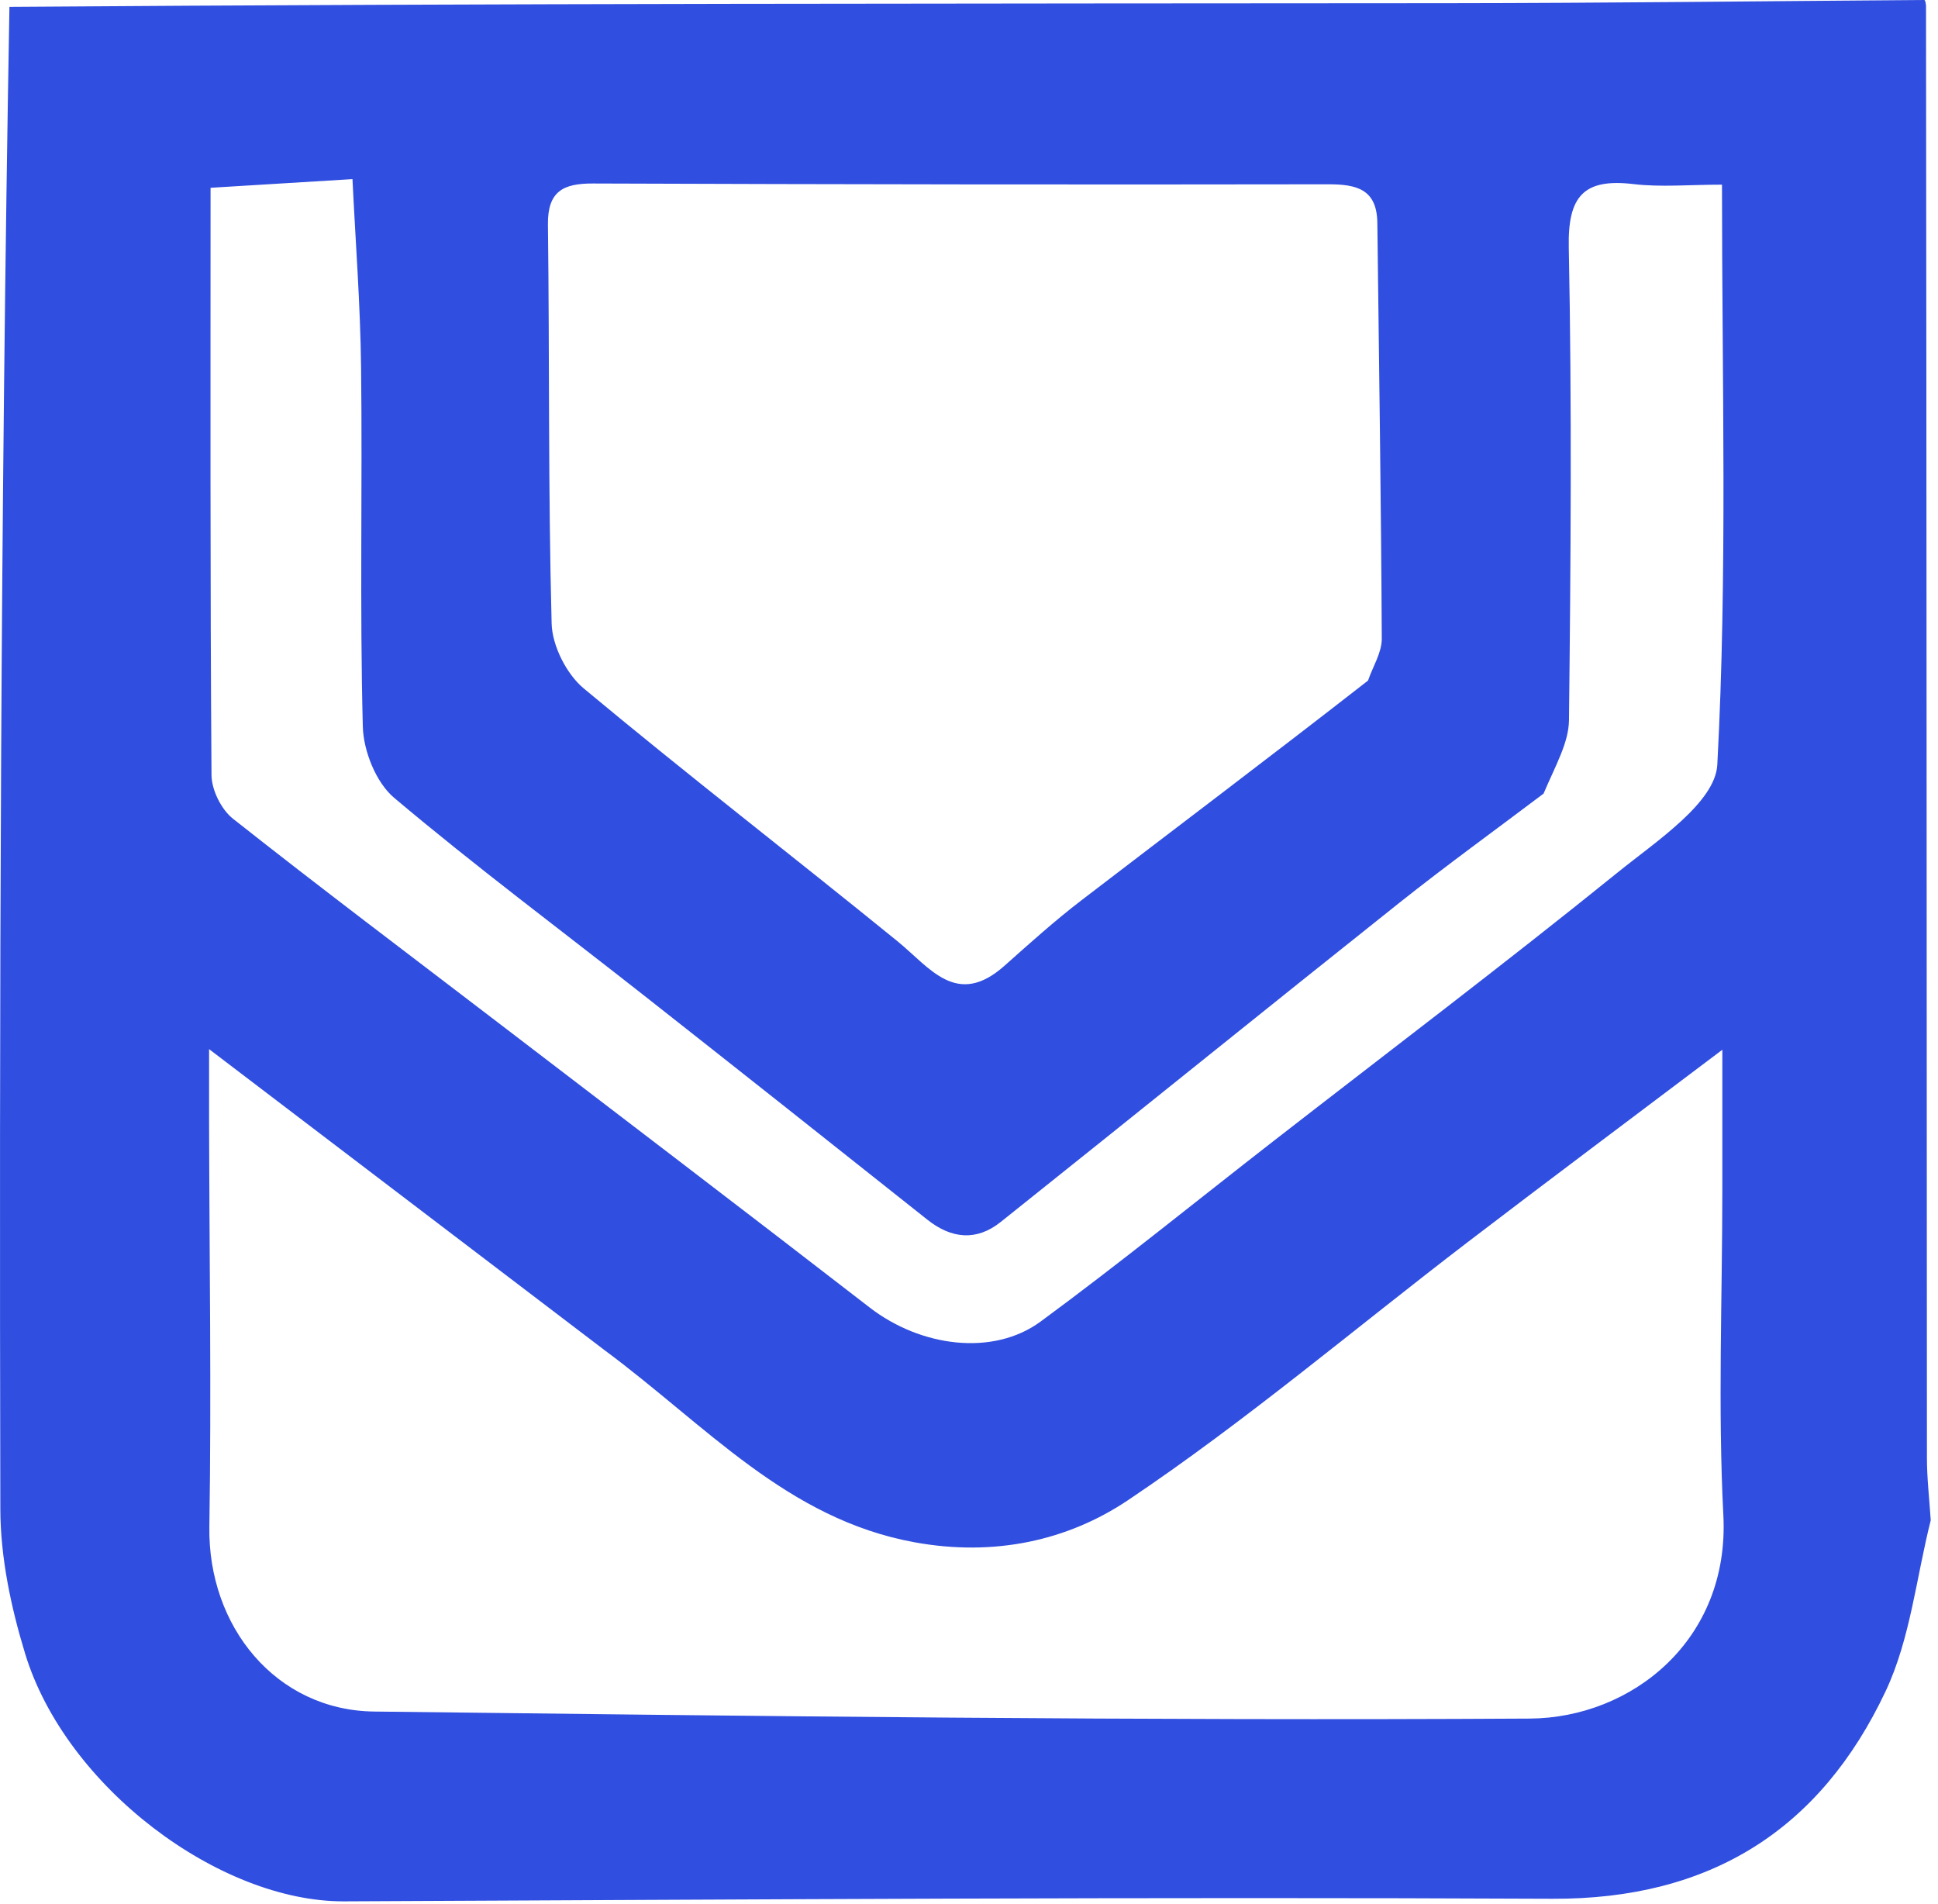 <svg width="170" height="167" viewBox="0 0 170 167" fill="none" xmlns="http://www.w3.org/2000/svg">
  <path
    d="M169.363 133.349C168.094 138.367 167.576 143.738 165.411 148.333C159.682 160.486 150.03 166.616 136.154 166.549C100.835 166.378 65.514 166.613 30.195 166.776C19.237 166.826 5.776 156.733 2.209 145.064C0.962 140.984 0.04 136.615 0.03 132.375C-0.069 88.556 0.048 44.737 0.828 0.603C43.329 0.29 85.108 0.316 126.886 0.281C140.86 0.269 154.834 0.098 168.808 0C168.808 0 168.904 0.001 168.948 0.494C169 43.283 169.003 85.58 169.029 127.877C169.03 129.701 169.246 131.525 169.363 133.349ZM53.021 118.421C41.782 109.866 30.543 101.312 18.34 92.024C18.34 95.2 18.337 96.832 18.341 98.463C18.366 110.284 18.548 122.108 18.365 133.926C18.23 142.663 24.204 150.023 32.825 150.127C66.608 150.531 100.396 150.942 134.179 150.744C143.149 150.691 151.732 143.841 151.172 132.921C150.687 123.456 151.079 113.946 151.082 104.455C151.083 100.697 151.082 96.938 151.082 92.079C143.032 98.155 135.854 103.517 128.737 108.959C118.826 116.538 109.283 124.656 98.943 131.591C93.66 135.134 87.225 136.557 80.224 135.28C69.034 133.239 61.987 125.062 53.021 118.421ZM120.003 59.695C120.424 58.468 121.215 57.239 121.209 56.014C121.153 43.864 120.959 31.713 120.82 19.562C120.787 16.611 119.033 16.161 116.516 16.165C95.019 16.202 73.522 16.173 52.026 16.095C49.413 16.085 48.026 16.764 48.064 19.716C48.211 31.376 48.079 43.043 48.389 54.698C48.441 56.647 49.694 59.126 51.204 60.384C60.251 67.922 69.577 75.122 78.715 82.552C81.574 84.877 83.915 88.439 88.105 84.717C90.304 82.764 92.493 80.786 94.825 78.998C103.017 72.714 111.268 66.509 120.003 59.695ZM135.399 69.612C131.172 72.803 126.875 75.907 122.731 79.203C111.049 88.496 99.444 97.886 87.771 107.192C85.665 108.871 83.471 108.67 81.35 106.985C73.087 100.421 64.816 93.868 56.523 87.342C49.189 81.57 41.697 75.986 34.567 69.973C32.984 68.638 31.882 65.872 31.826 63.732C31.552 53.248 31.796 42.752 31.675 32.262C31.611 26.698 31.179 21.138 30.919 15.711C26.472 15.983 22.706 16.213 18.47 16.472C18.47 33.767 18.429 50.877 18.553 67.986C18.562 69.288 19.41 71.004 20.434 71.812C28.096 77.868 35.904 83.739 43.661 89.676C54.542 98.003 65.445 106.301 76.282 114.684C80.745 118.137 87.097 118.996 91.285 115.917C98.222 110.814 104.911 105.374 111.713 100.086C121.793 92.25 131.98 84.546 141.908 76.521C145.287 73.79 150.464 70.393 150.641 67.077C151.536 50.336 151.052 33.521 151.052 16.197C148.178 16.197 145.697 16.433 143.277 16.146C138.901 15.627 137.522 17.231 137.611 21.692C137.888 35.515 137.786 49.348 137.629 63.175C137.607 65.146 136.465 67.104 135.399 69.612Z"
    fill="#304EDF" />
</svg>